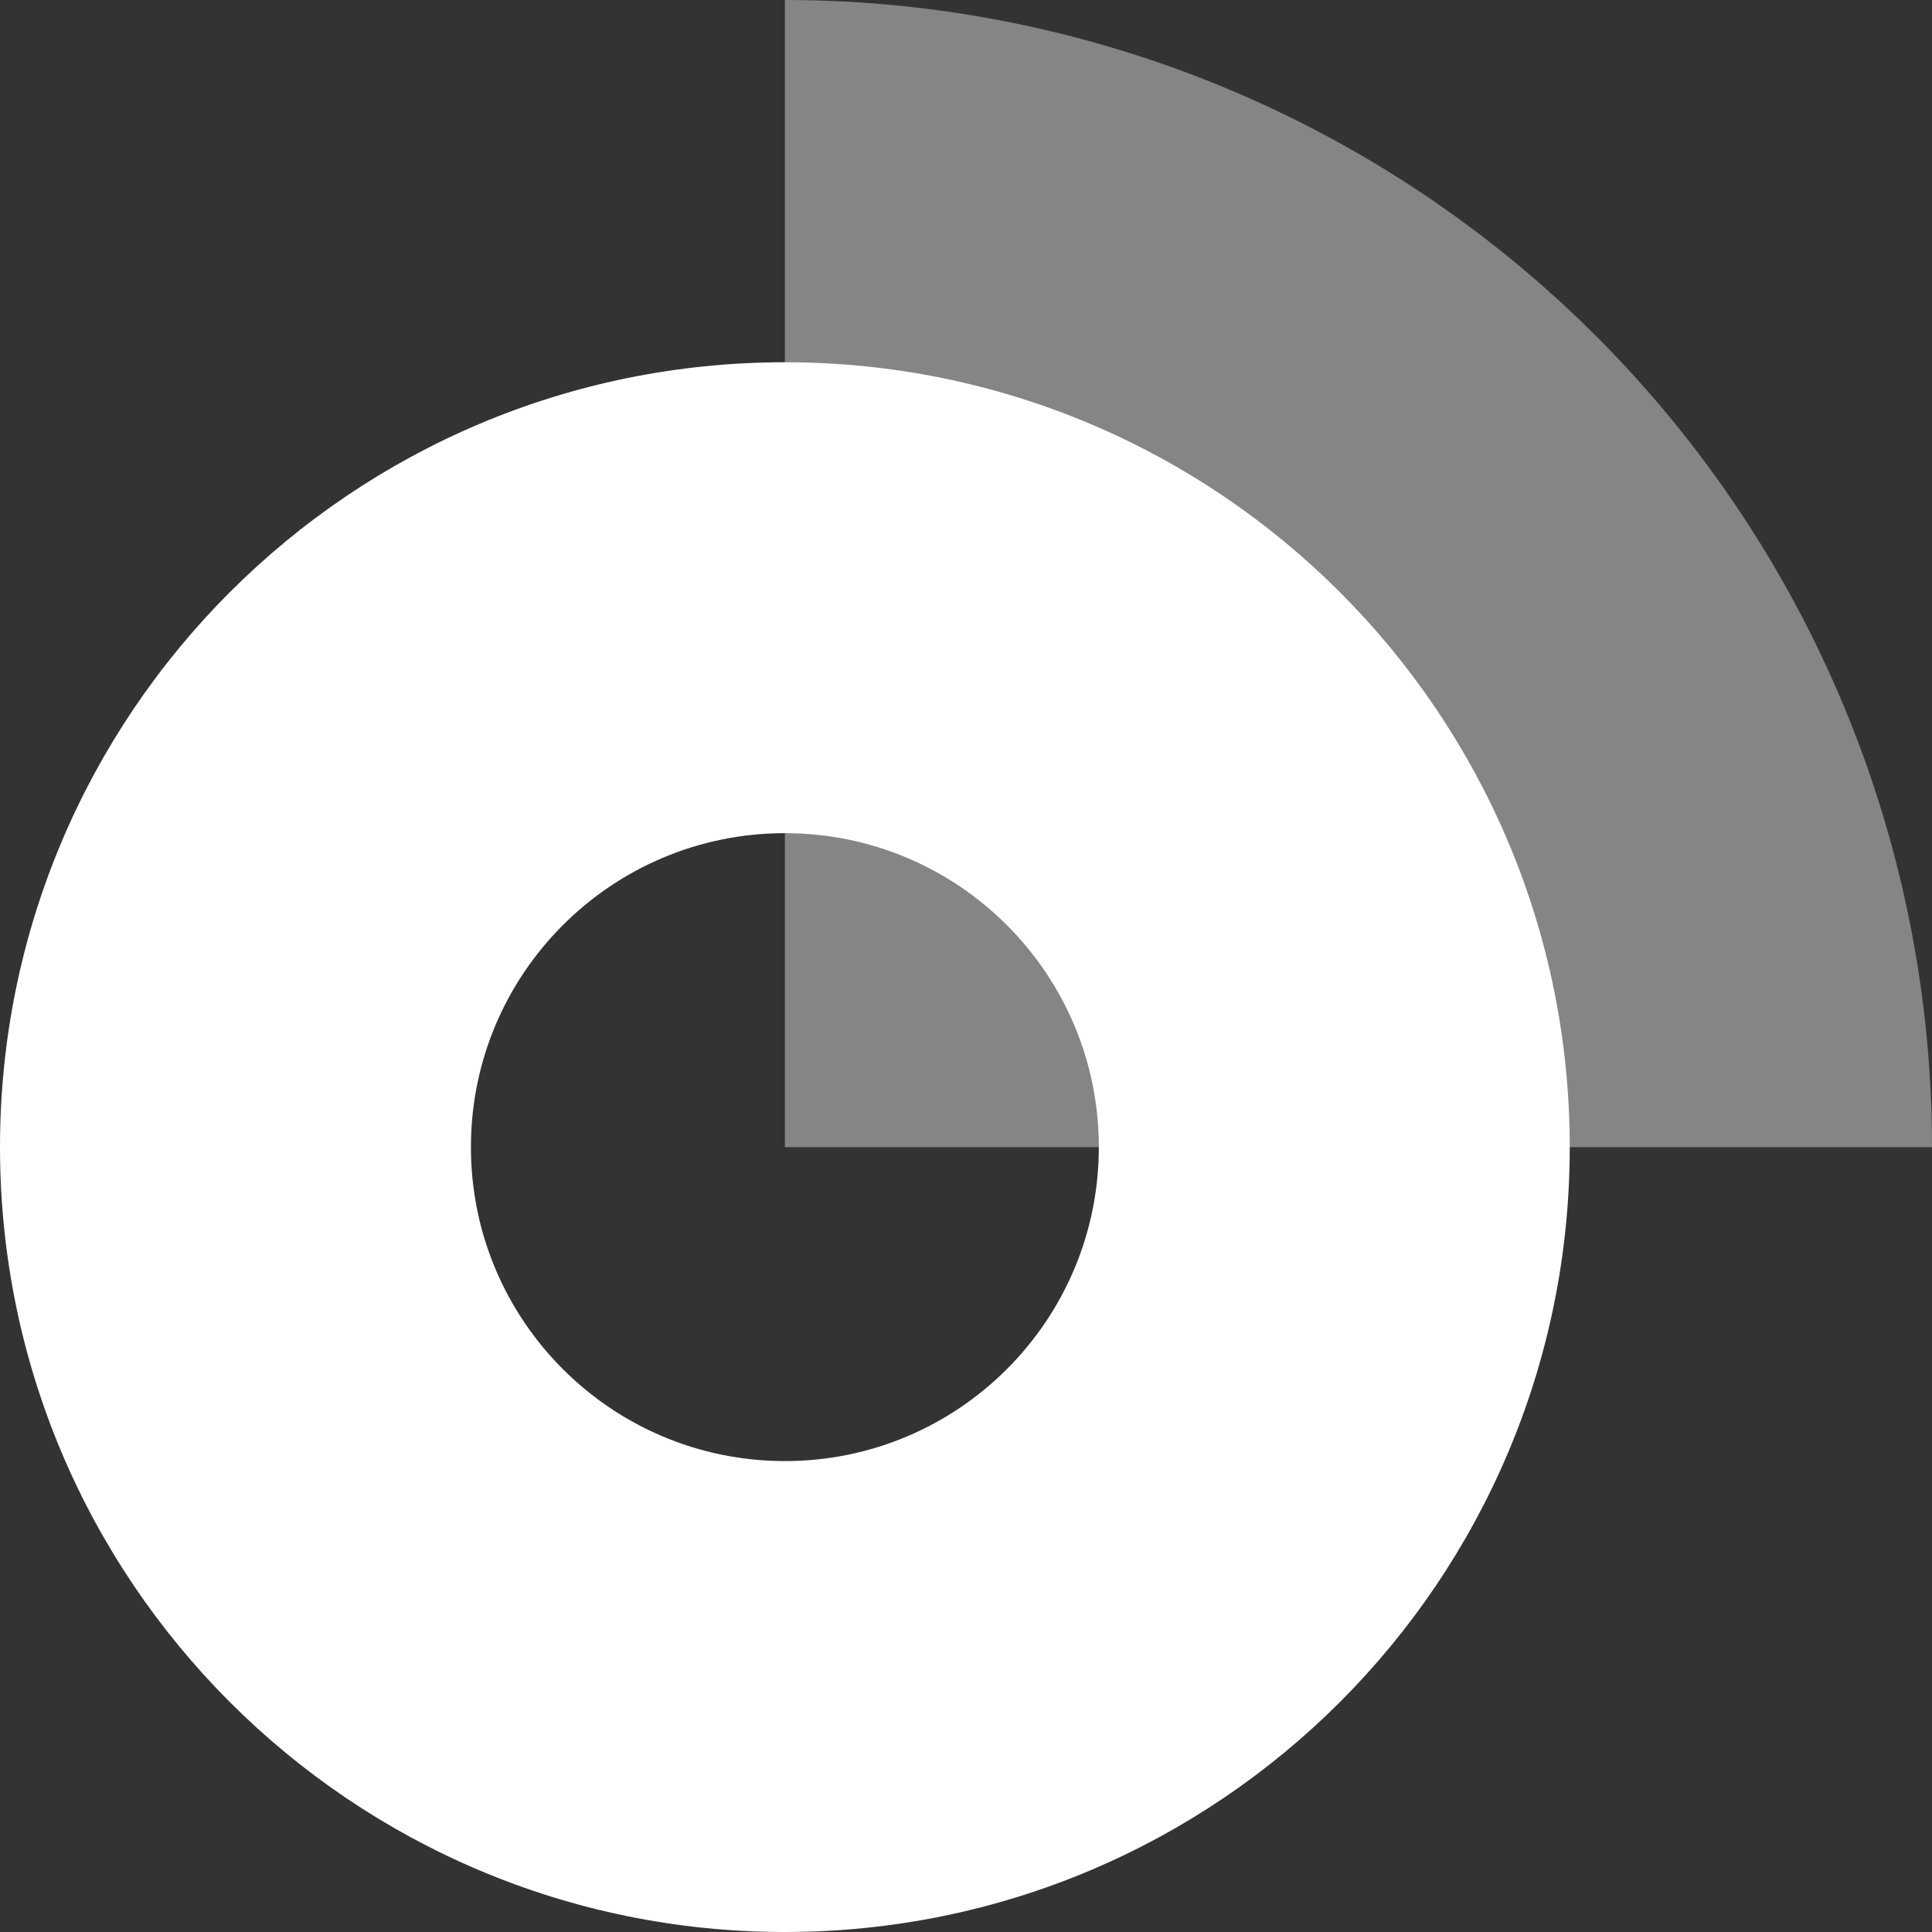 <svg width="32" height="32" viewBox="0 0 32 32" fill="none" xmlns="http://www.w3.org/2000/svg">
<rect x="0" y="0" width="32" height="32" fill="#333333" stroke="none"/>
<g clip-path="url(#clip0_28_390)">
<path d="M32 19C32 16.505 31.509 14.034 30.554 11.729C29.599 9.424 28.199 7.329 26.435 5.565C24.671 3.801 22.576 2.401 20.271 1.446C17.966 0.491 15.495 0 13 0V19H32Z" fill="white" fill-opacity="0.4"/>
<path d="M26 19C26 26.18 20.18 32 13 32C5.82 32 0 26.18 0 19C0 11.82 5.82 6 13 6C20.18 6 26 11.82 26 19ZM7.8 19C7.8 21.872 10.128 24.2 13 24.2C15.872 24.2 18.2 21.872 18.2 19C18.2 16.128 15.872 13.8 13 13.8C10.128 13.8 7.8 16.128 7.8 19Z" fill="white"/>
</g>
<defs>
<clipPath id="clip0_28_390">
<rect width="32" height="32" fill="white"/>
</clipPath>
</defs>
</svg>
